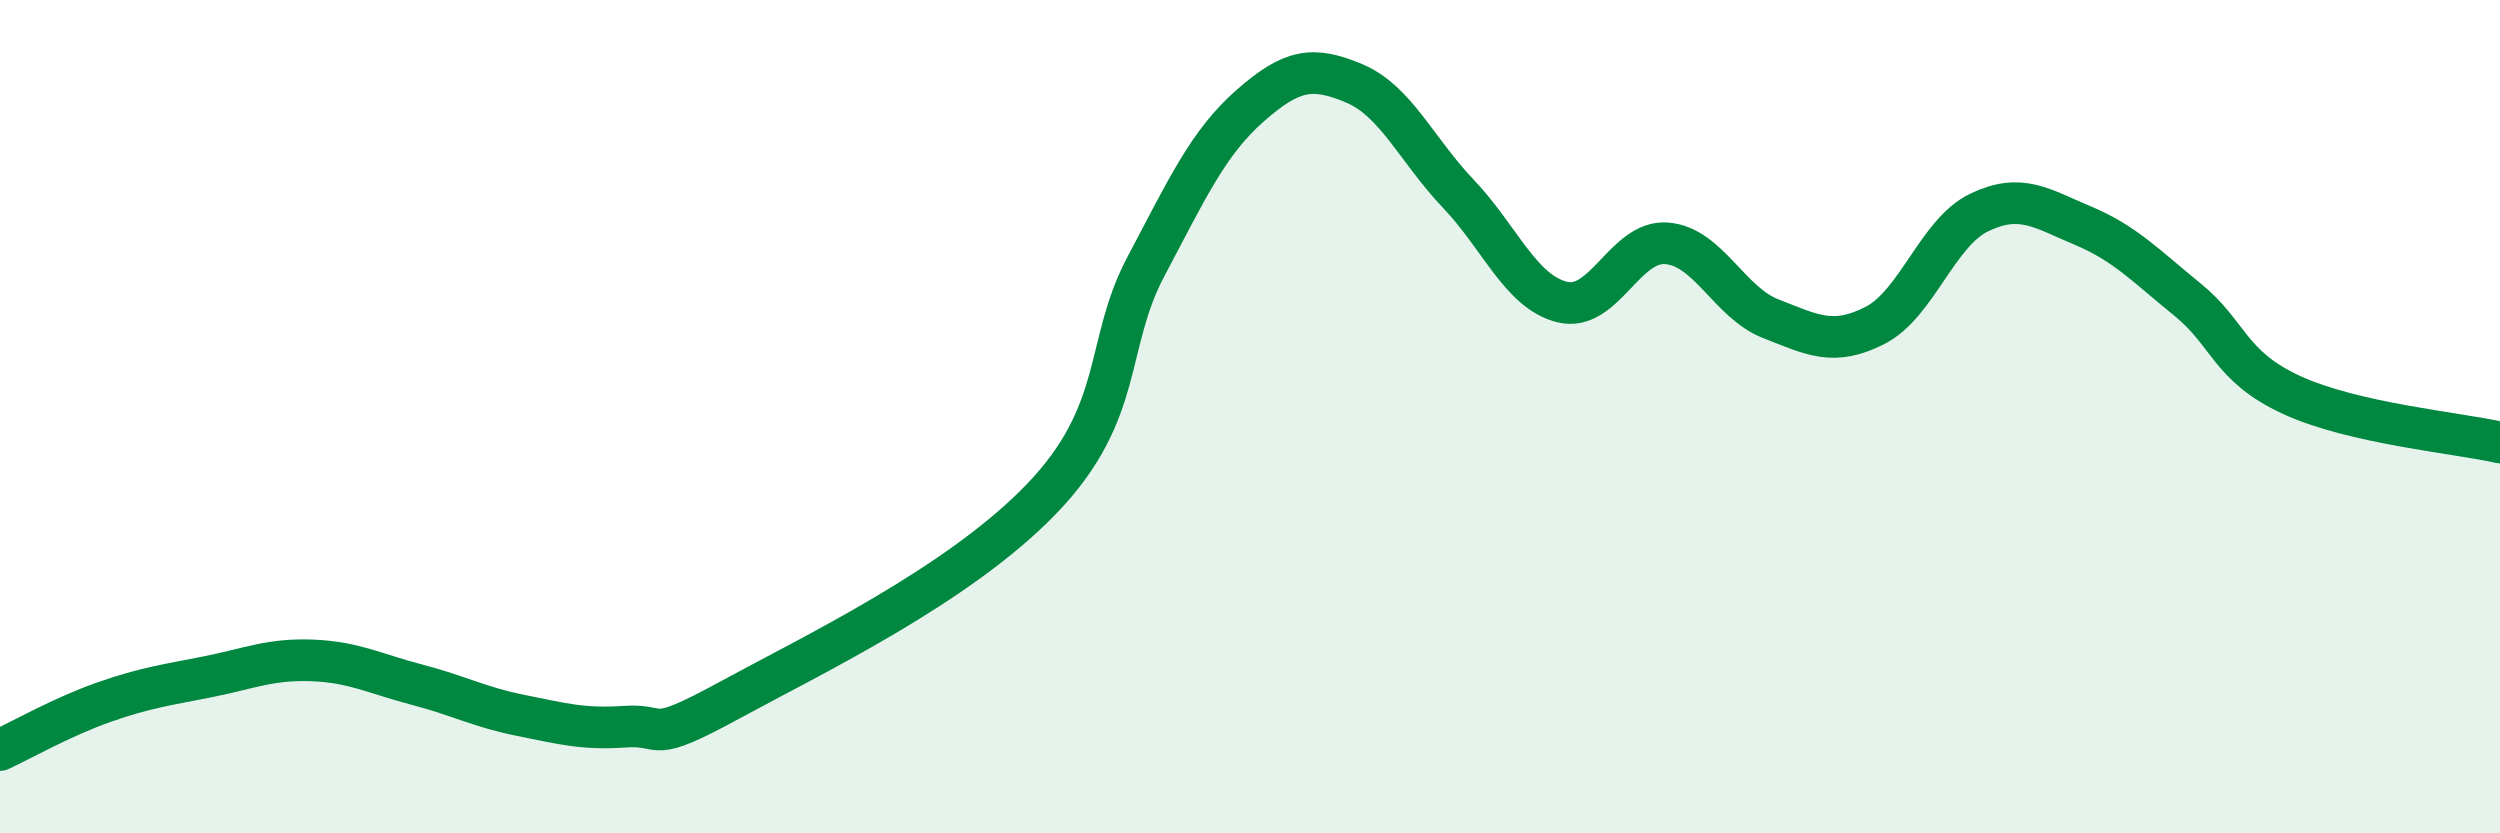 
    <svg width="60" height="20" viewBox="0 0 60 20" xmlns="http://www.w3.org/2000/svg">
      <path
        d="M 0,18 C 0.5,17.77 1.5,17.2 2.5,16.85 C 3.5,16.5 4,16.44 5,16.24 C 6,16.04 6.5,15.81 7.5,15.85 C 8.5,15.89 9,16.17 10,16.43 C 11,16.69 11.5,16.97 12.5,17.17 C 13.5,17.37 14,17.51 15,17.44 C 16,17.37 15.5,17.9 17.5,16.81 C 19.5,15.72 23,14.05 25,11.97 C 27,9.89 26.5,8.29 27.5,6.4 C 28.5,4.51 29,3.42 30,2.54 C 31,1.66 31.5,1.58 32.5,2 C 33.5,2.42 34,3.6 35,4.65 C 36,5.7 36.5,7.01 37.5,7.25 C 38.5,7.49 39,5.76 40,5.84 C 41,5.92 41.5,7.26 42.5,7.65 C 43.5,8.04 44,8.32 45,7.81 C 46,7.3 46.5,5.58 47.5,5.1 C 48.5,4.62 49,5 50,5.42 C 51,5.84 51.5,6.38 52.5,7.19 C 53.5,8 53.5,8.79 55,9.48 C 56.5,10.17 59,10.39 60,10.62L60 20L0 20Z"
        fill="#008740"
        opacity="0.1"
        stroke-linecap="round"
        stroke-linejoin="round"
      />
      <path
        d="M 0,18 C 0.5,17.77 1.5,17.2 2.5,16.85 C 3.5,16.5 4,16.44 5,16.24 C 6,16.04 6.5,15.81 7.5,15.85 C 8.5,15.89 9,16.17 10,16.43 C 11,16.69 11.5,16.97 12.5,17.17 C 13.5,17.37 14,17.51 15,17.44 C 16,17.37 15.5,17.9 17.5,16.81 C 19.5,15.72 23,14.05 25,11.97 C 27,9.89 26.5,8.29 27.5,6.4 C 28.5,4.51 29,3.42 30,2.54 C 31,1.66 31.5,1.58 32.5,2 C 33.5,2.42 34,3.6 35,4.65 C 36,5.7 36.5,7.01 37.5,7.25 C 38.5,7.49 39,5.76 40,5.84 C 41,5.92 41.5,7.26 42.5,7.65 C 43.5,8.04 44,8.32 45,7.81 C 46,7.3 46.5,5.58 47.5,5.1 C 48.5,4.62 49,5 50,5.42 C 51,5.84 51.5,6.38 52.5,7.19 C 53.5,8 53.5,8.79 55,9.48 C 56.5,10.17 59,10.39 60,10.62"
        stroke="#008740"
        stroke-width="1"
        fill="none"
        stroke-linecap="round"
        stroke-linejoin="round"
      />
    </svg>
  